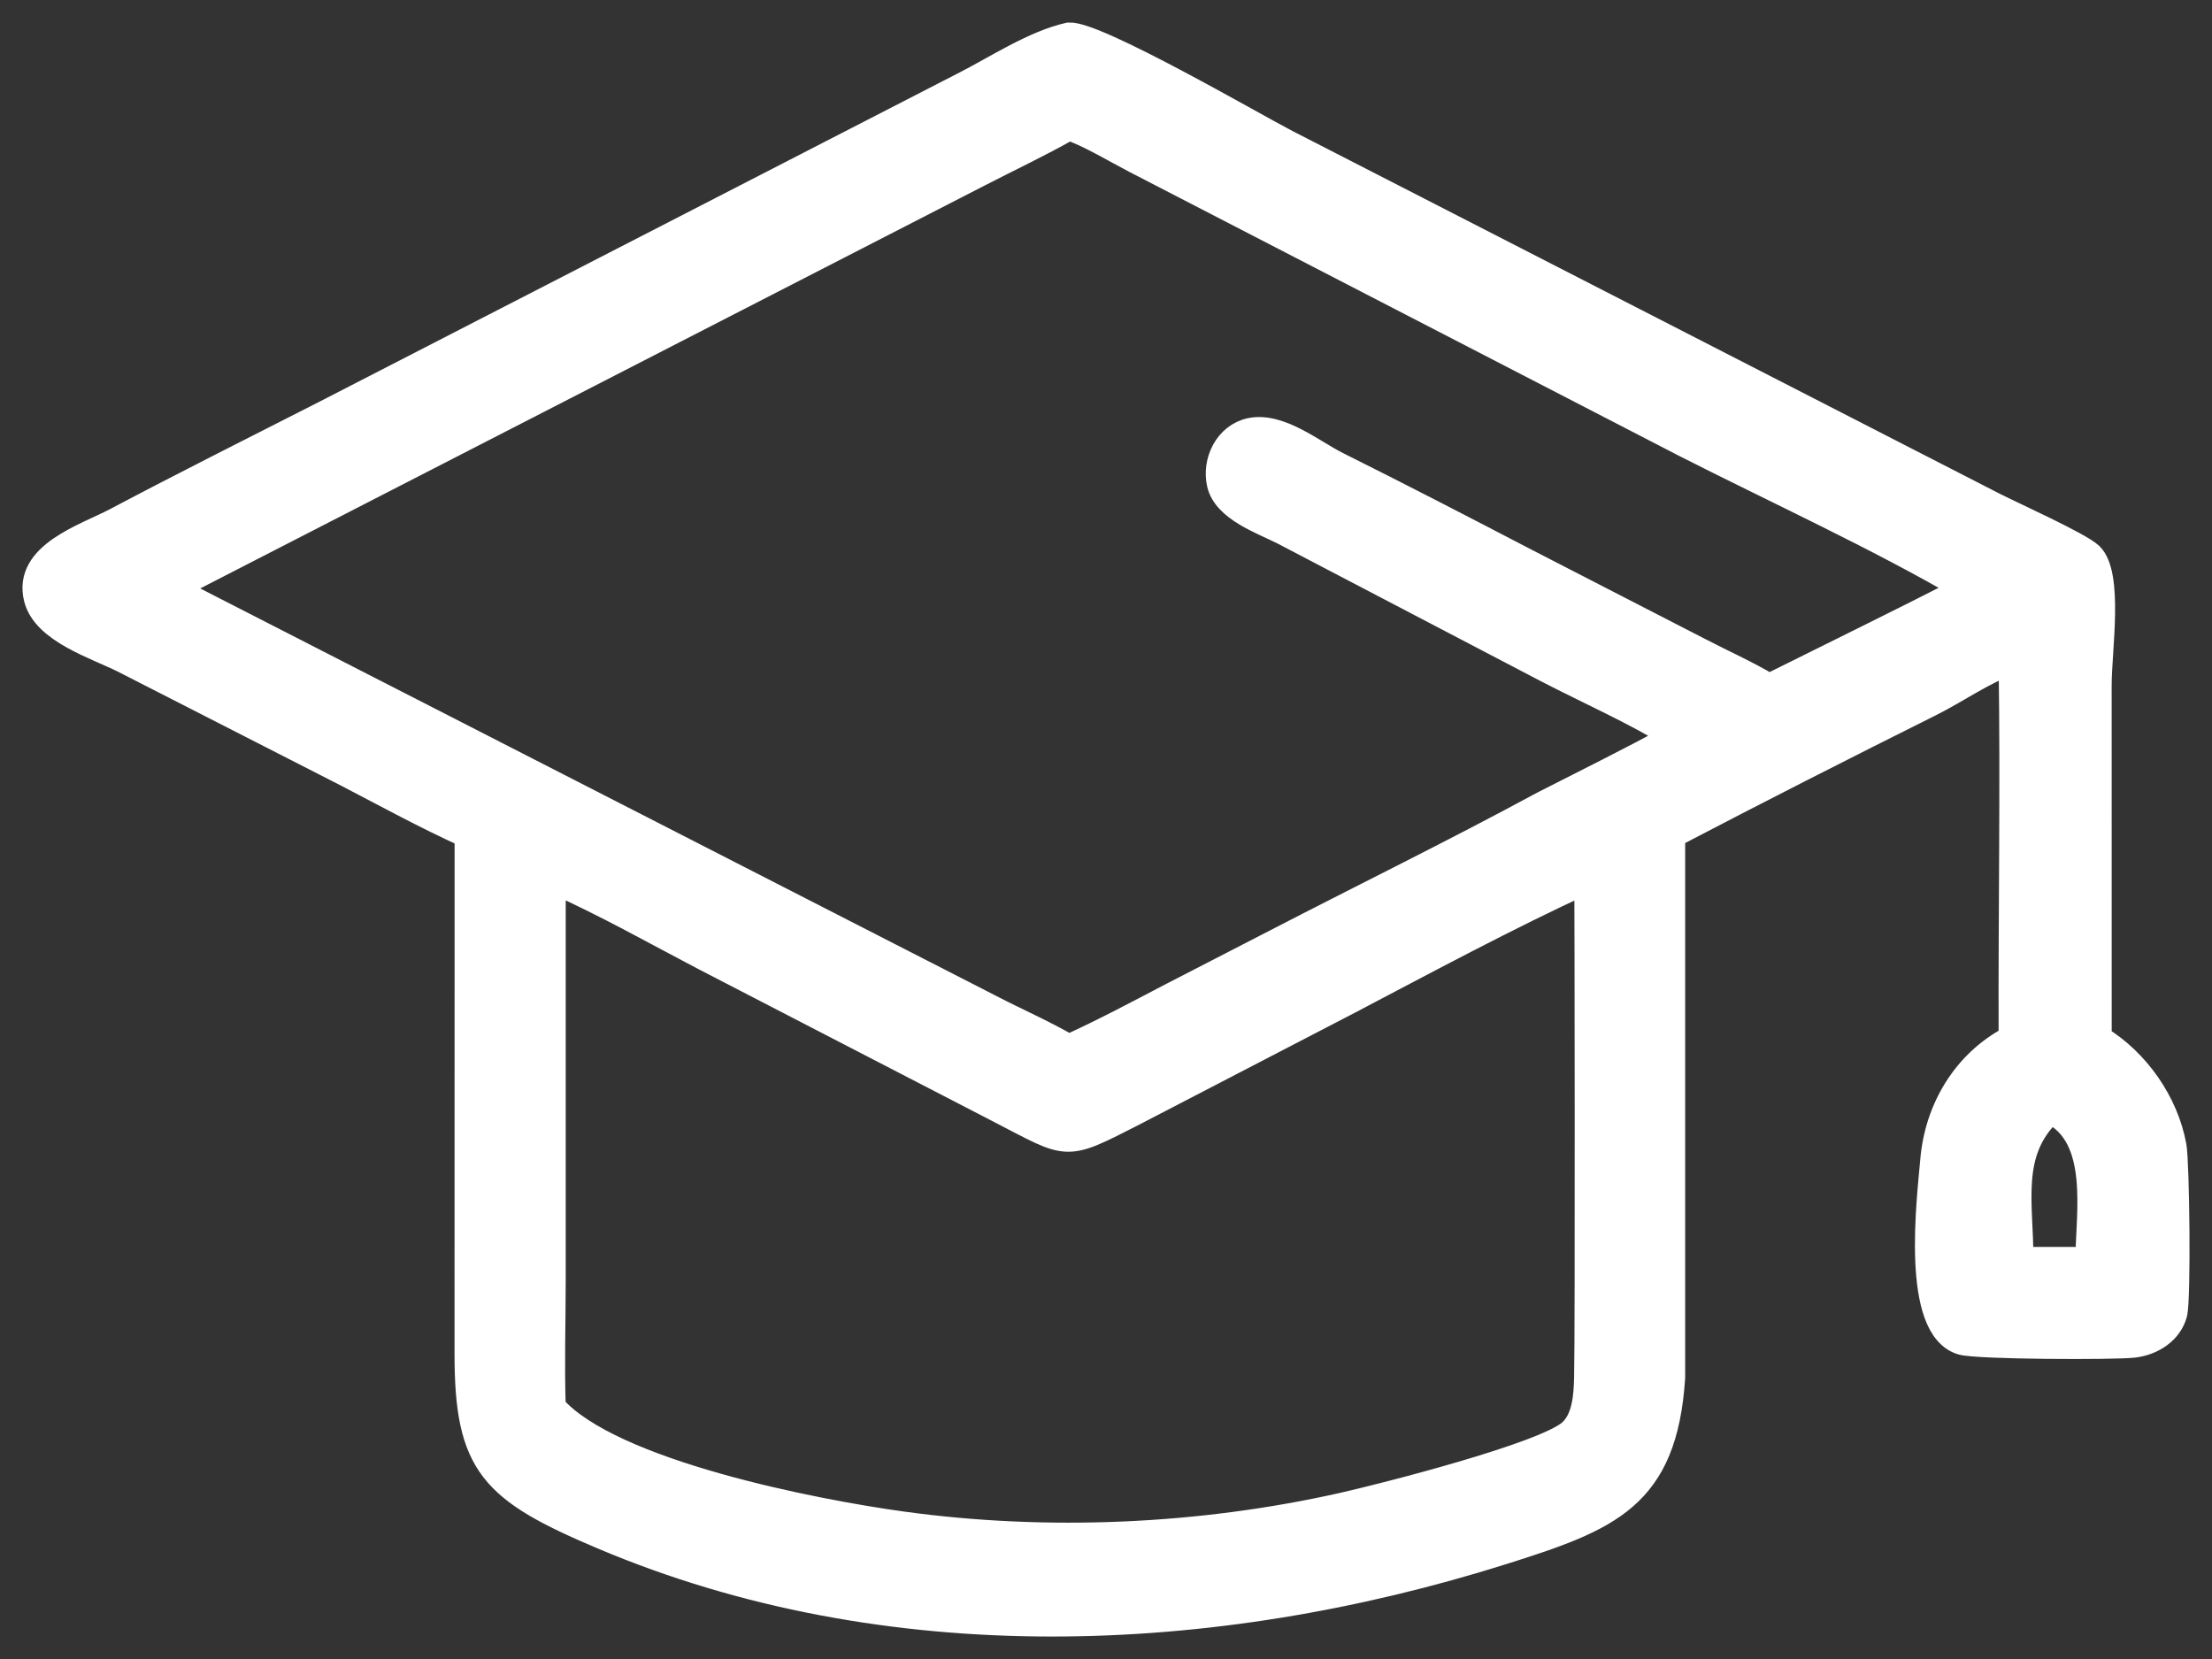 <svg width="64" height="48" viewBox="0 0 64 48" fill="none" xmlns="http://www.w3.org/2000/svg">
<rect x="0" y="0" width="64" height="48" fill="#333333" stroke="none"/>
<path d="M13.503 24.179C12.315 23.642 11.163 23.01 10.007 22.409L3.564 19.118C2.776 18.723 1.281 18.268 1.04 17.32C0.713 16.031 2.468 15.505 3.352 15.037C5.353 13.978 7.375 12.967 9.392 11.939L27.863 2.439C28.811 1.96 29.889 1.235 30.925 1.001C31.709 0.946 36.252 3.593 37.236 4.102L57.707 14.601C58.236 14.87 60.18 15.745 60.496 16.048C61.092 16.619 60.747 18.82 60.747 19.819L60.748 30.028C61.843 30.693 62.683 31.898 62.912 33.157C63.001 33.652 63.045 37.608 62.933 38.015C62.788 38.544 62.275 38.864 61.75 38.93C61.21 38.999 57.204 38.984 56.757 38.851C55.338 38.43 55.811 34.706 55.91 33.556C56.037 32.084 56.837 30.73 58.176 30.028C58.164 26.411 58.23 22.789 58.176 19.173C57.42 19.433 56.6 20.01 55.862 20.378C53.368 21.622 50.877 22.888 48.407 24.179V39.859C48.18 43.331 46.558 43.948 43.481 44.919C35.083 47.568 25.67 47.965 17.434 44.481C14.225 43.124 13.499 42.401 13.501 39.165L13.503 24.179ZM30.925 3.714C30.084 4.193 29.21 4.602 28.35 5.046L5.026 17.026L28.667 29.128C29.415 29.516 30.196 29.856 30.925 30.277C31.939 29.817 32.919 29.291 33.905 28.777L36.941 27.213C39.5 25.89 42.096 24.619 44.629 23.248C45.893 22.606 47.16 21.974 48.407 21.302C47.248 20.596 45.972 20.034 44.765 19.41L37.113 15.409C36.515 15.107 35.442 14.742 35.27 14.006C35.118 13.353 35.483 12.589 36.176 12.442C37.028 12.262 37.996 13.071 38.709 13.426C40.523 14.331 42.317 15.259 44.114 16.195L49.183 18.803C49.845 19.147 50.55 19.46 51.188 19.842C53.067 18.904 54.959 17.983 56.826 17.026C54.376 15.591 51.295 14.178 48.733 12.874L32.826 4.657C32.328 4.399 31.41 3.854 30.925 3.714ZM45.9 25.506C43.579 26.576 41.309 27.799 39.046 28.987L32.747 32.256C30.774 33.261 30.948 33.199 28.903 32.141L20.367 27.728C18.928 26.974 17.504 26.168 16.018 25.506V37.074C16.016 38.28 15.979 39.497 16.018 40.701C17.685 42.593 23.584 43.734 26.101 44.08C30.294 44.657 34.724 44.462 38.841 43.537C39.977 43.282 44.689 42.088 45.436 41.413C45.844 41.044 45.882 40.365 45.894 39.853C45.925 38.625 45.906 25.517 45.9 25.506ZM59.334 32.167C58.089 33.332 58.49 34.824 58.482 36.427H59.487H60.399C60.403 35.117 60.817 32.897 59.334 32.167Z" fill="white" stroke="white" stroke-width="0.7"/>
</svg>
